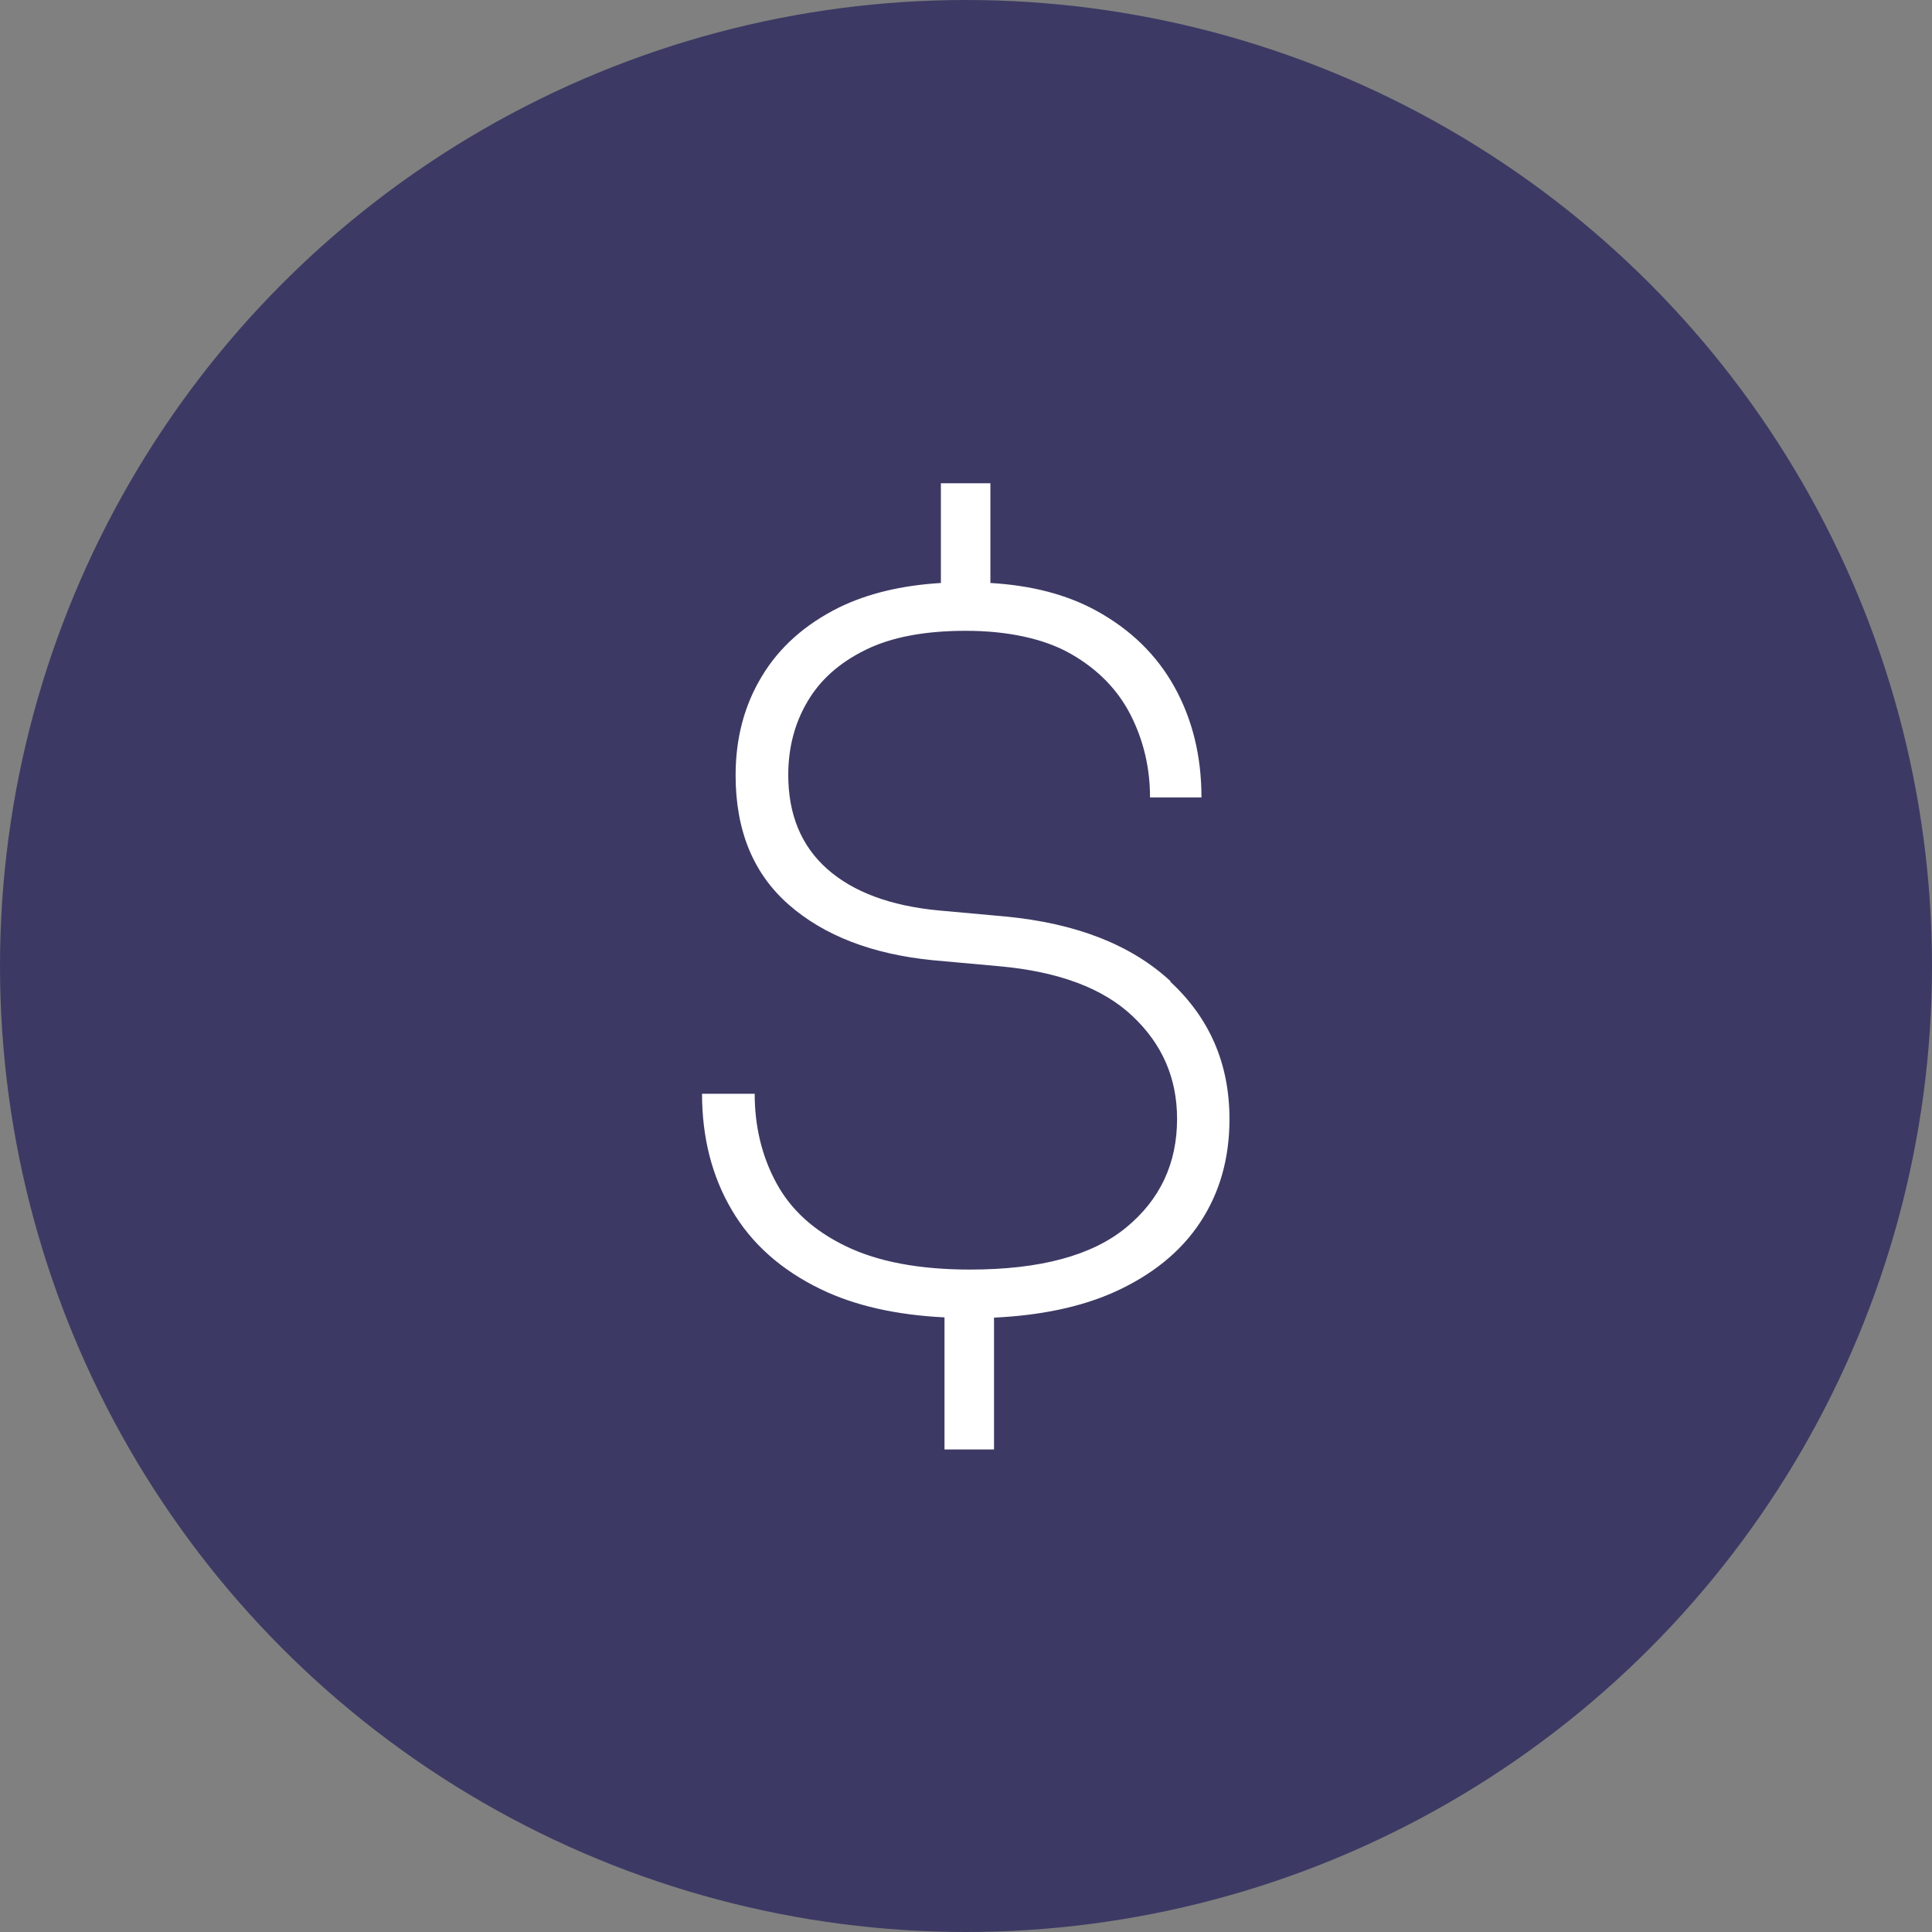 <?xml version="1.0" encoding="UTF-8"?><svg id="Layer_2" xmlns="http://www.w3.org/2000/svg" viewBox="0 0 80 80"><rect x="0" y="0" width="80" height="80" fill="#808080" stroke="none"/><defs><style>.cls-1{fill:#fff;}.cls-2{fill:#3c3a64;}</style></defs><g id="Layer_1-2"><circle class="cls-2" cx="40" cy="40" r="40"/><path class="cls-1" d="m48.47,40.63c-1.63-1.51-3.91-2.4-6.84-2.68l-2.76-.25c-2.01-.19-3.55-.77-4.62-1.72-1.07-.95-1.61-2.25-1.61-3.89,0-1.12.26-2.13.79-3.03.53-.91,1.33-1.62,2.41-2.15,1.07-.53,2.46-.79,4.16-.79s3.24.32,4.35.96c1.12.64,1.94,1.49,2.47,2.53.53,1.05.8,2.18.8,3.41h2.13c0-1.7-.37-3.22-1.11-4.56-.74-1.34-1.83-2.4-3.26-3.18-1.21-.66-2.66-1.04-4.37-1.14v-4.13h-2.05v4.13c-1.64.1-3.04.44-4.21,1.01-1.41.7-2.48,1.65-3.2,2.85-.73,1.2-1.09,2.57-1.09,4.1,0,2.29.73,4.07,2.2,5.36,1.46,1.28,3.45,2.05,5.96,2.3l2.76.25c2.45.22,4.3.91,5.52,2.07,1.23,1.16,1.84,2.57,1.84,4.25,0,1.84-.7,3.34-2.11,4.5-1.41,1.16-3.56,1.74-6.46,1.74-2.09,0-3.8-.32-5.13-.96-1.33-.64-2.29-1.51-2.89-2.62-.6-1.1-.9-2.34-.9-3.7h-2.18c0,1.81.41,3.42,1.23,4.81.82,1.4,2.05,2.49,3.68,3.28,1.4.68,3.11,1.07,5.13,1.17v5.47h2.05v-5.46c1.93-.09,3.58-.44,4.94-1.04,1.59-.71,2.79-1.68,3.6-2.91.81-1.23,1.21-2.65,1.21-4.27,0-2.29-.82-4.18-2.45-5.69Z"/></g></svg>
